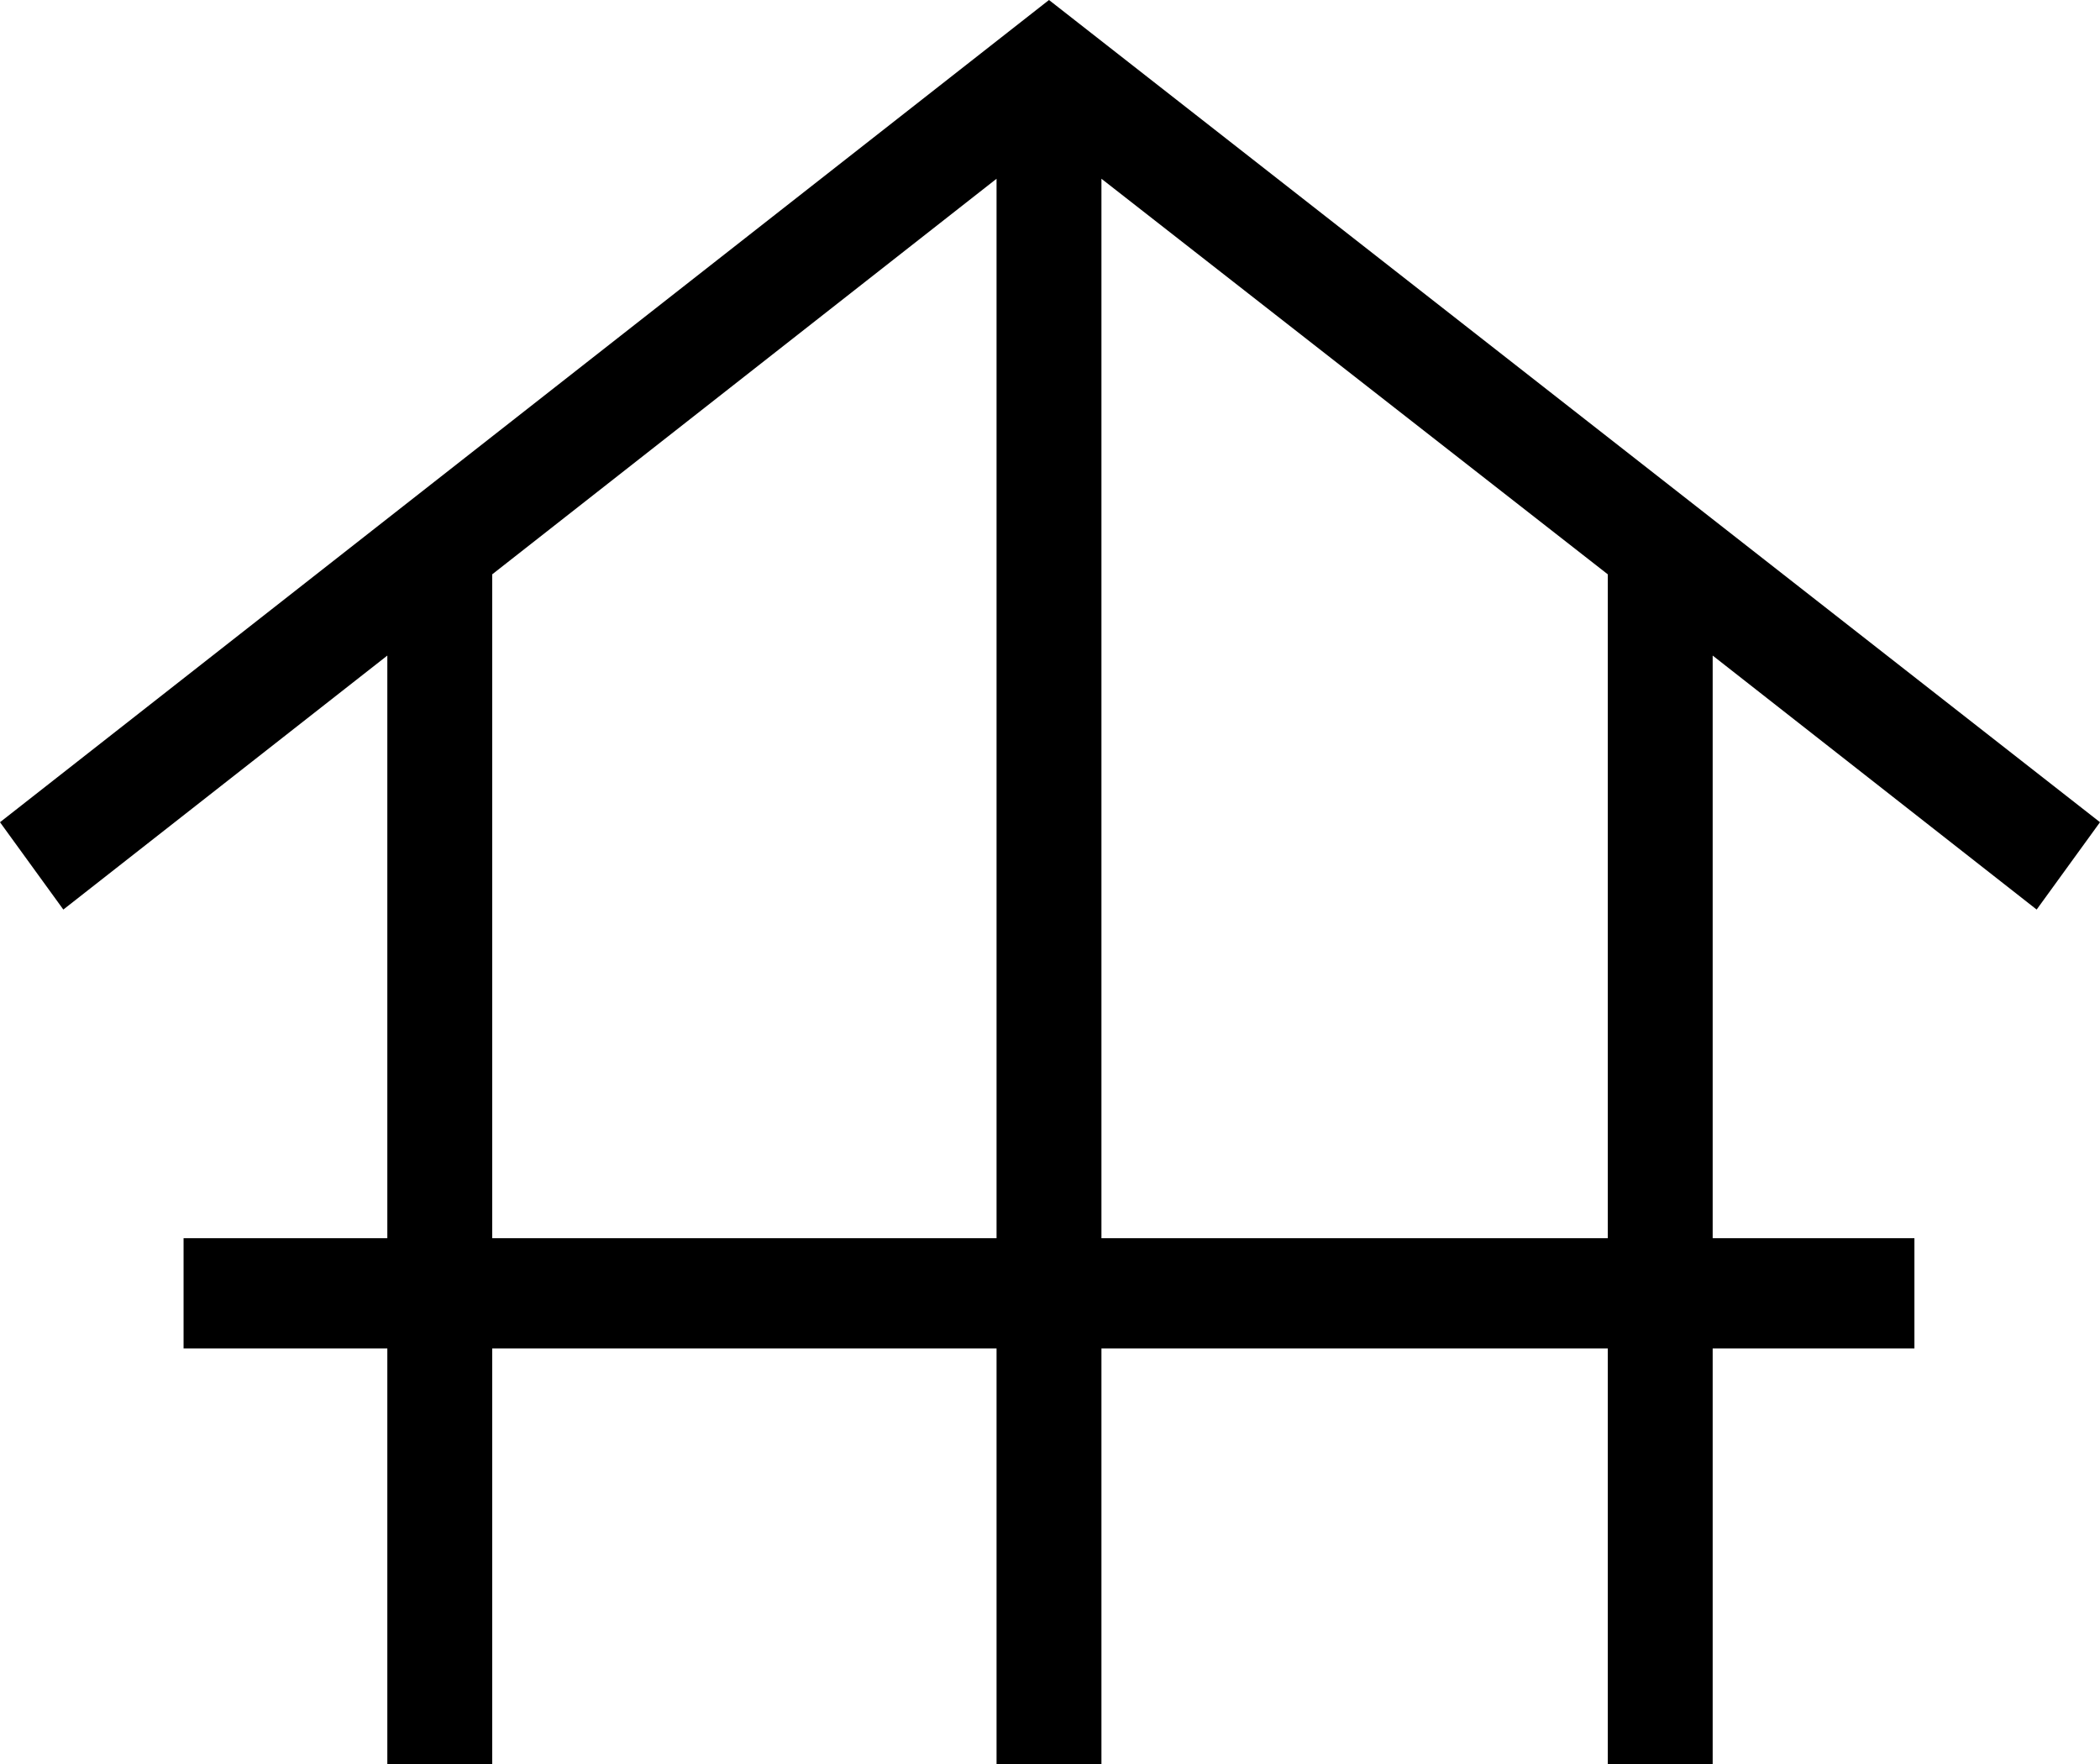 <svg width="75" height="63" viewBox="0 0 75 63" fill="none" xmlns="http://www.w3.org/2000/svg">
<path d="M13.833 63V48.159H6.556V44.221H13.833V23.413L2.262 32.484L0 29.365L37.464 0L75 29.365L72.738 32.484L61.167 23.413V44.221H68.372V48.159H61.167V63H57.421V48.159H39.337V63H35.591V48.159H17.579V63H13.833ZM17.579 44.221H35.591V6.384L17.579 20.512V44.221ZM39.337 44.221H57.421V20.512L39.337 6.384V44.221Z" fill="black"/>
</svg>
